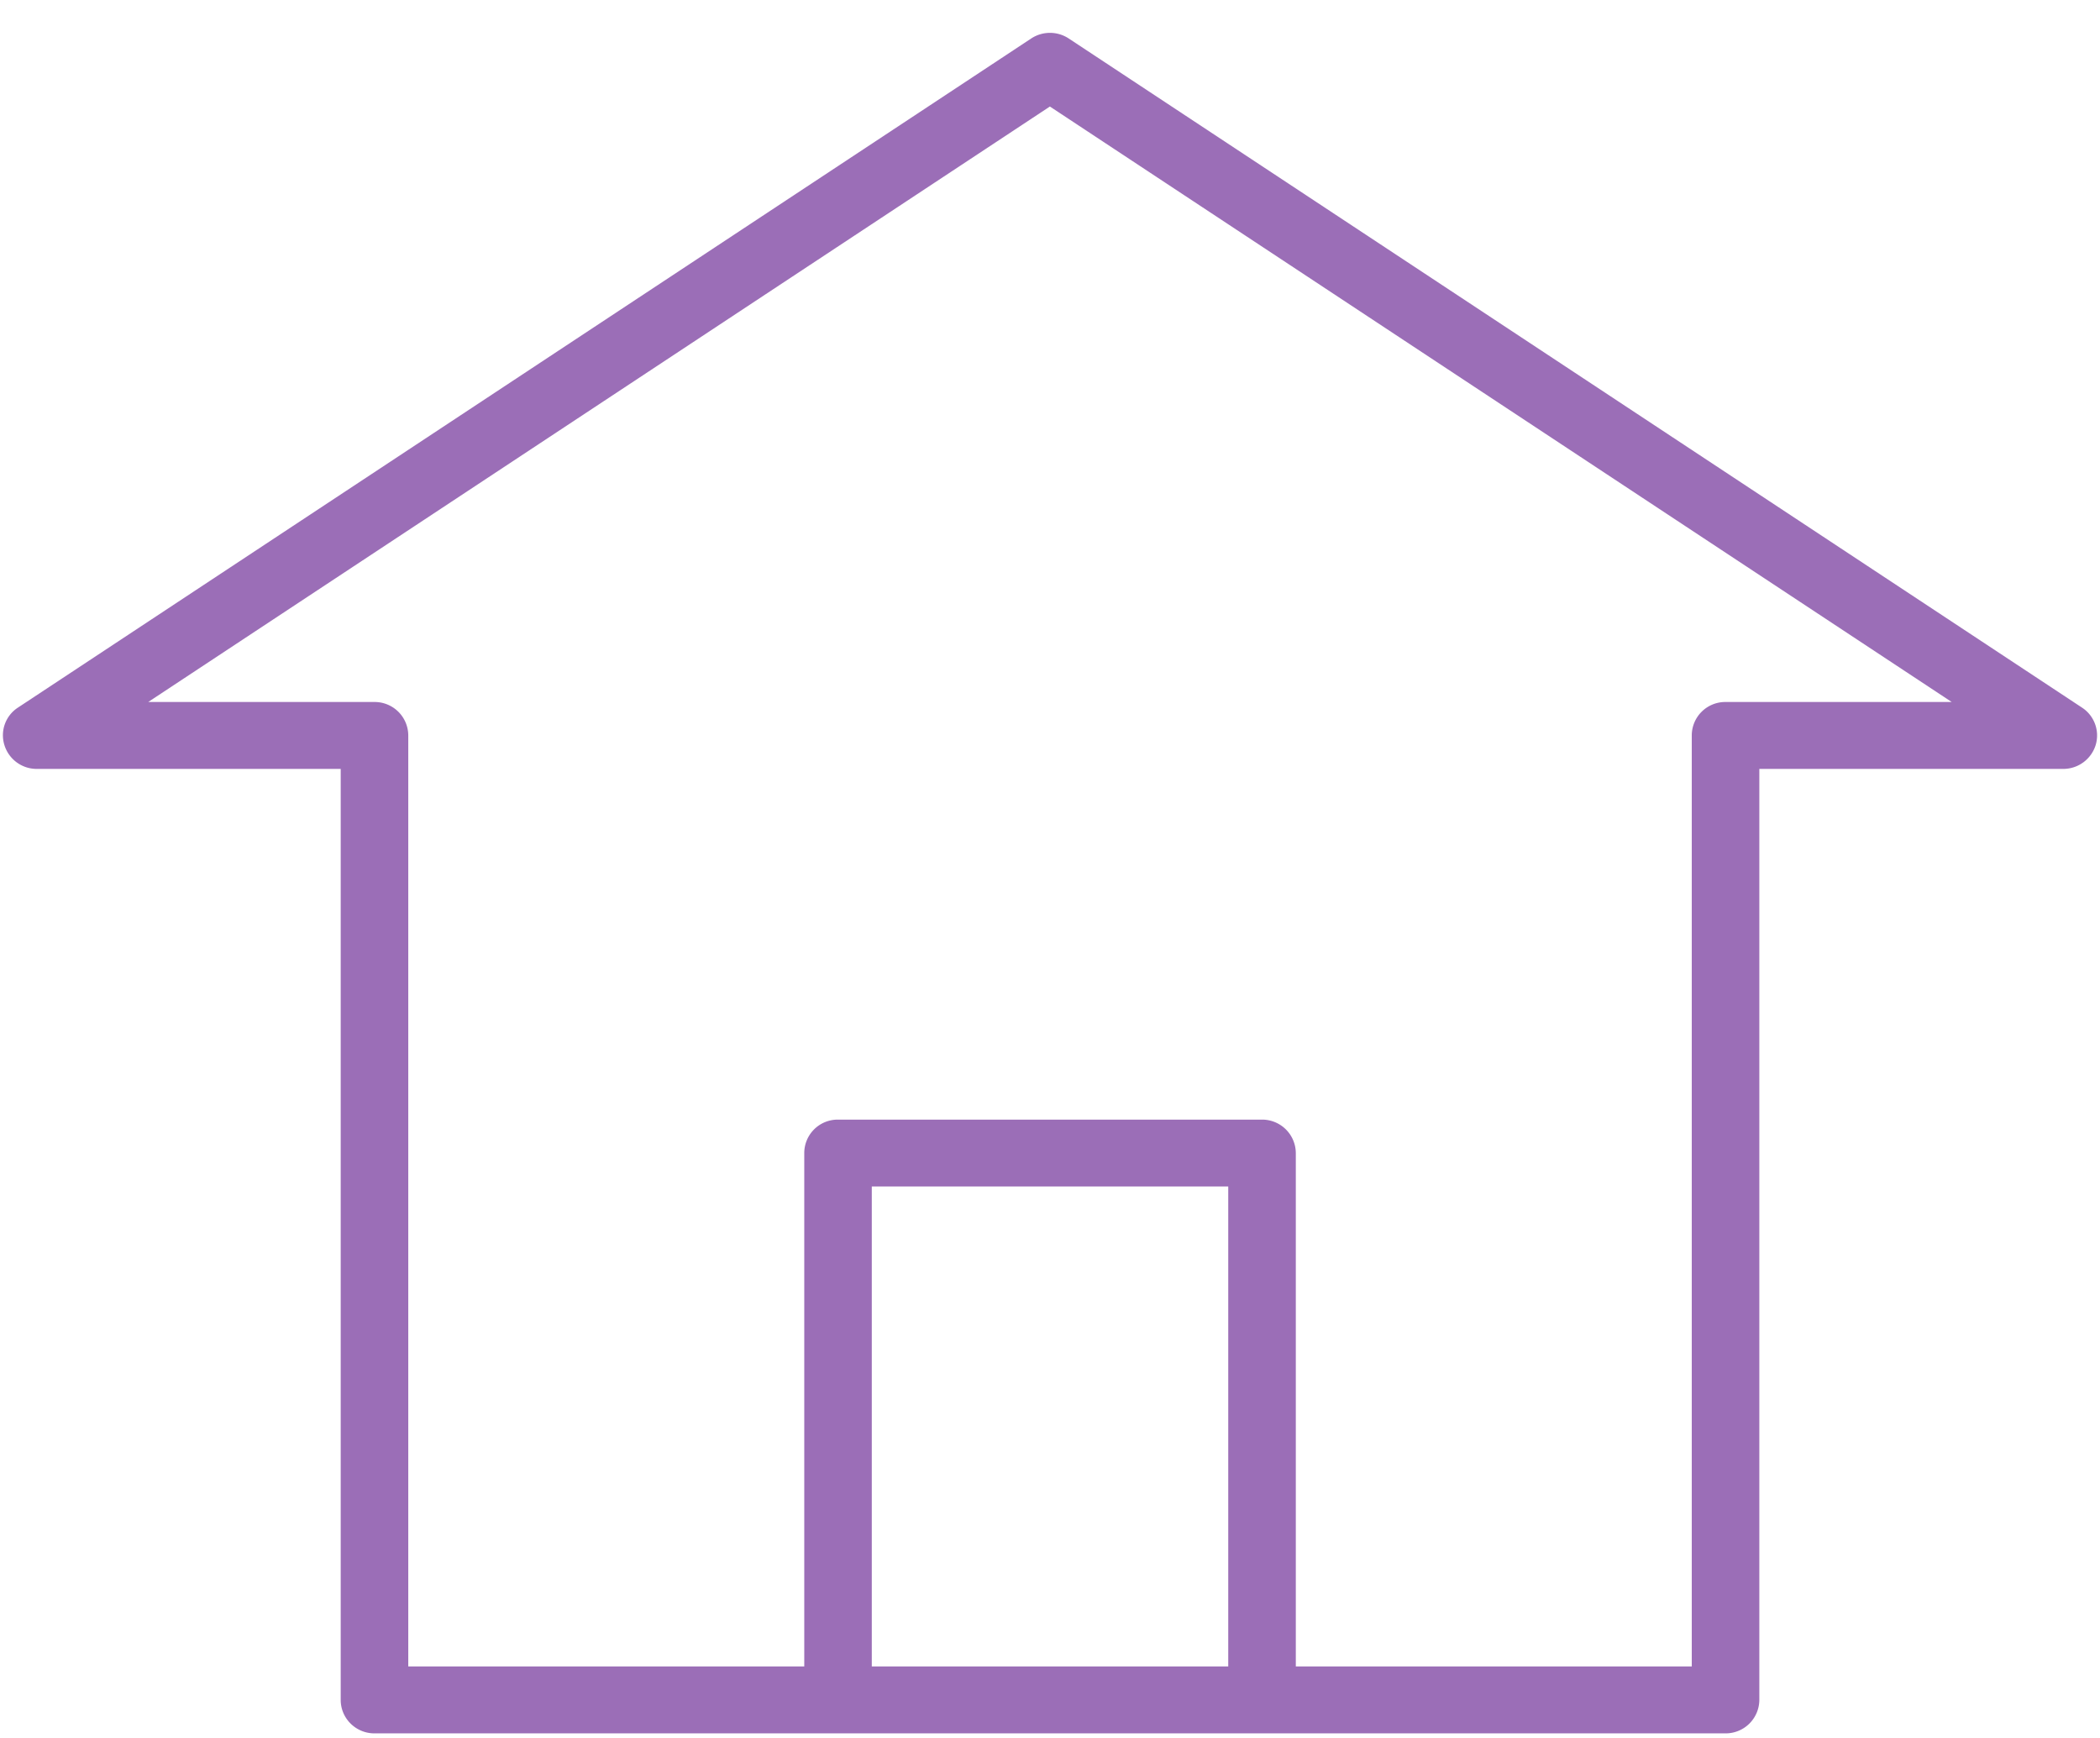 <svg xmlns="http://www.w3.org/2000/svg" width="29px" height="24px" viewBox="0 0 58 48"><path fill-rule="evenodd" fill="#9B6EB7" d="M57.503 19.543L29.516 1.062a.942.942 0 00-1.034 0L.495 19.543a.91.91 0 00-.373 1.035.932.932 0 00.892.658H9.41v25.713c0 .51.417.924.933.924h37.312a.93.93 0 00.936-.924V21.236h8.393a.937.937 0 00.896-.658.918.918 0 00-.377-1.035zM24.078 46.024V32.769h9.845v13.255h-9.845zm23.577-26.636a.925.925 0 00-.93.923v25.713H35.789V31.846a.93.93 0 00-.936-.924H23.142a.924.924 0 00-.929.924v14.178H11.276V20.311a.928.928 0 00-.933-.923H4.094L28.997 2.942l24.907 16.446h-6.249z"/></svg>